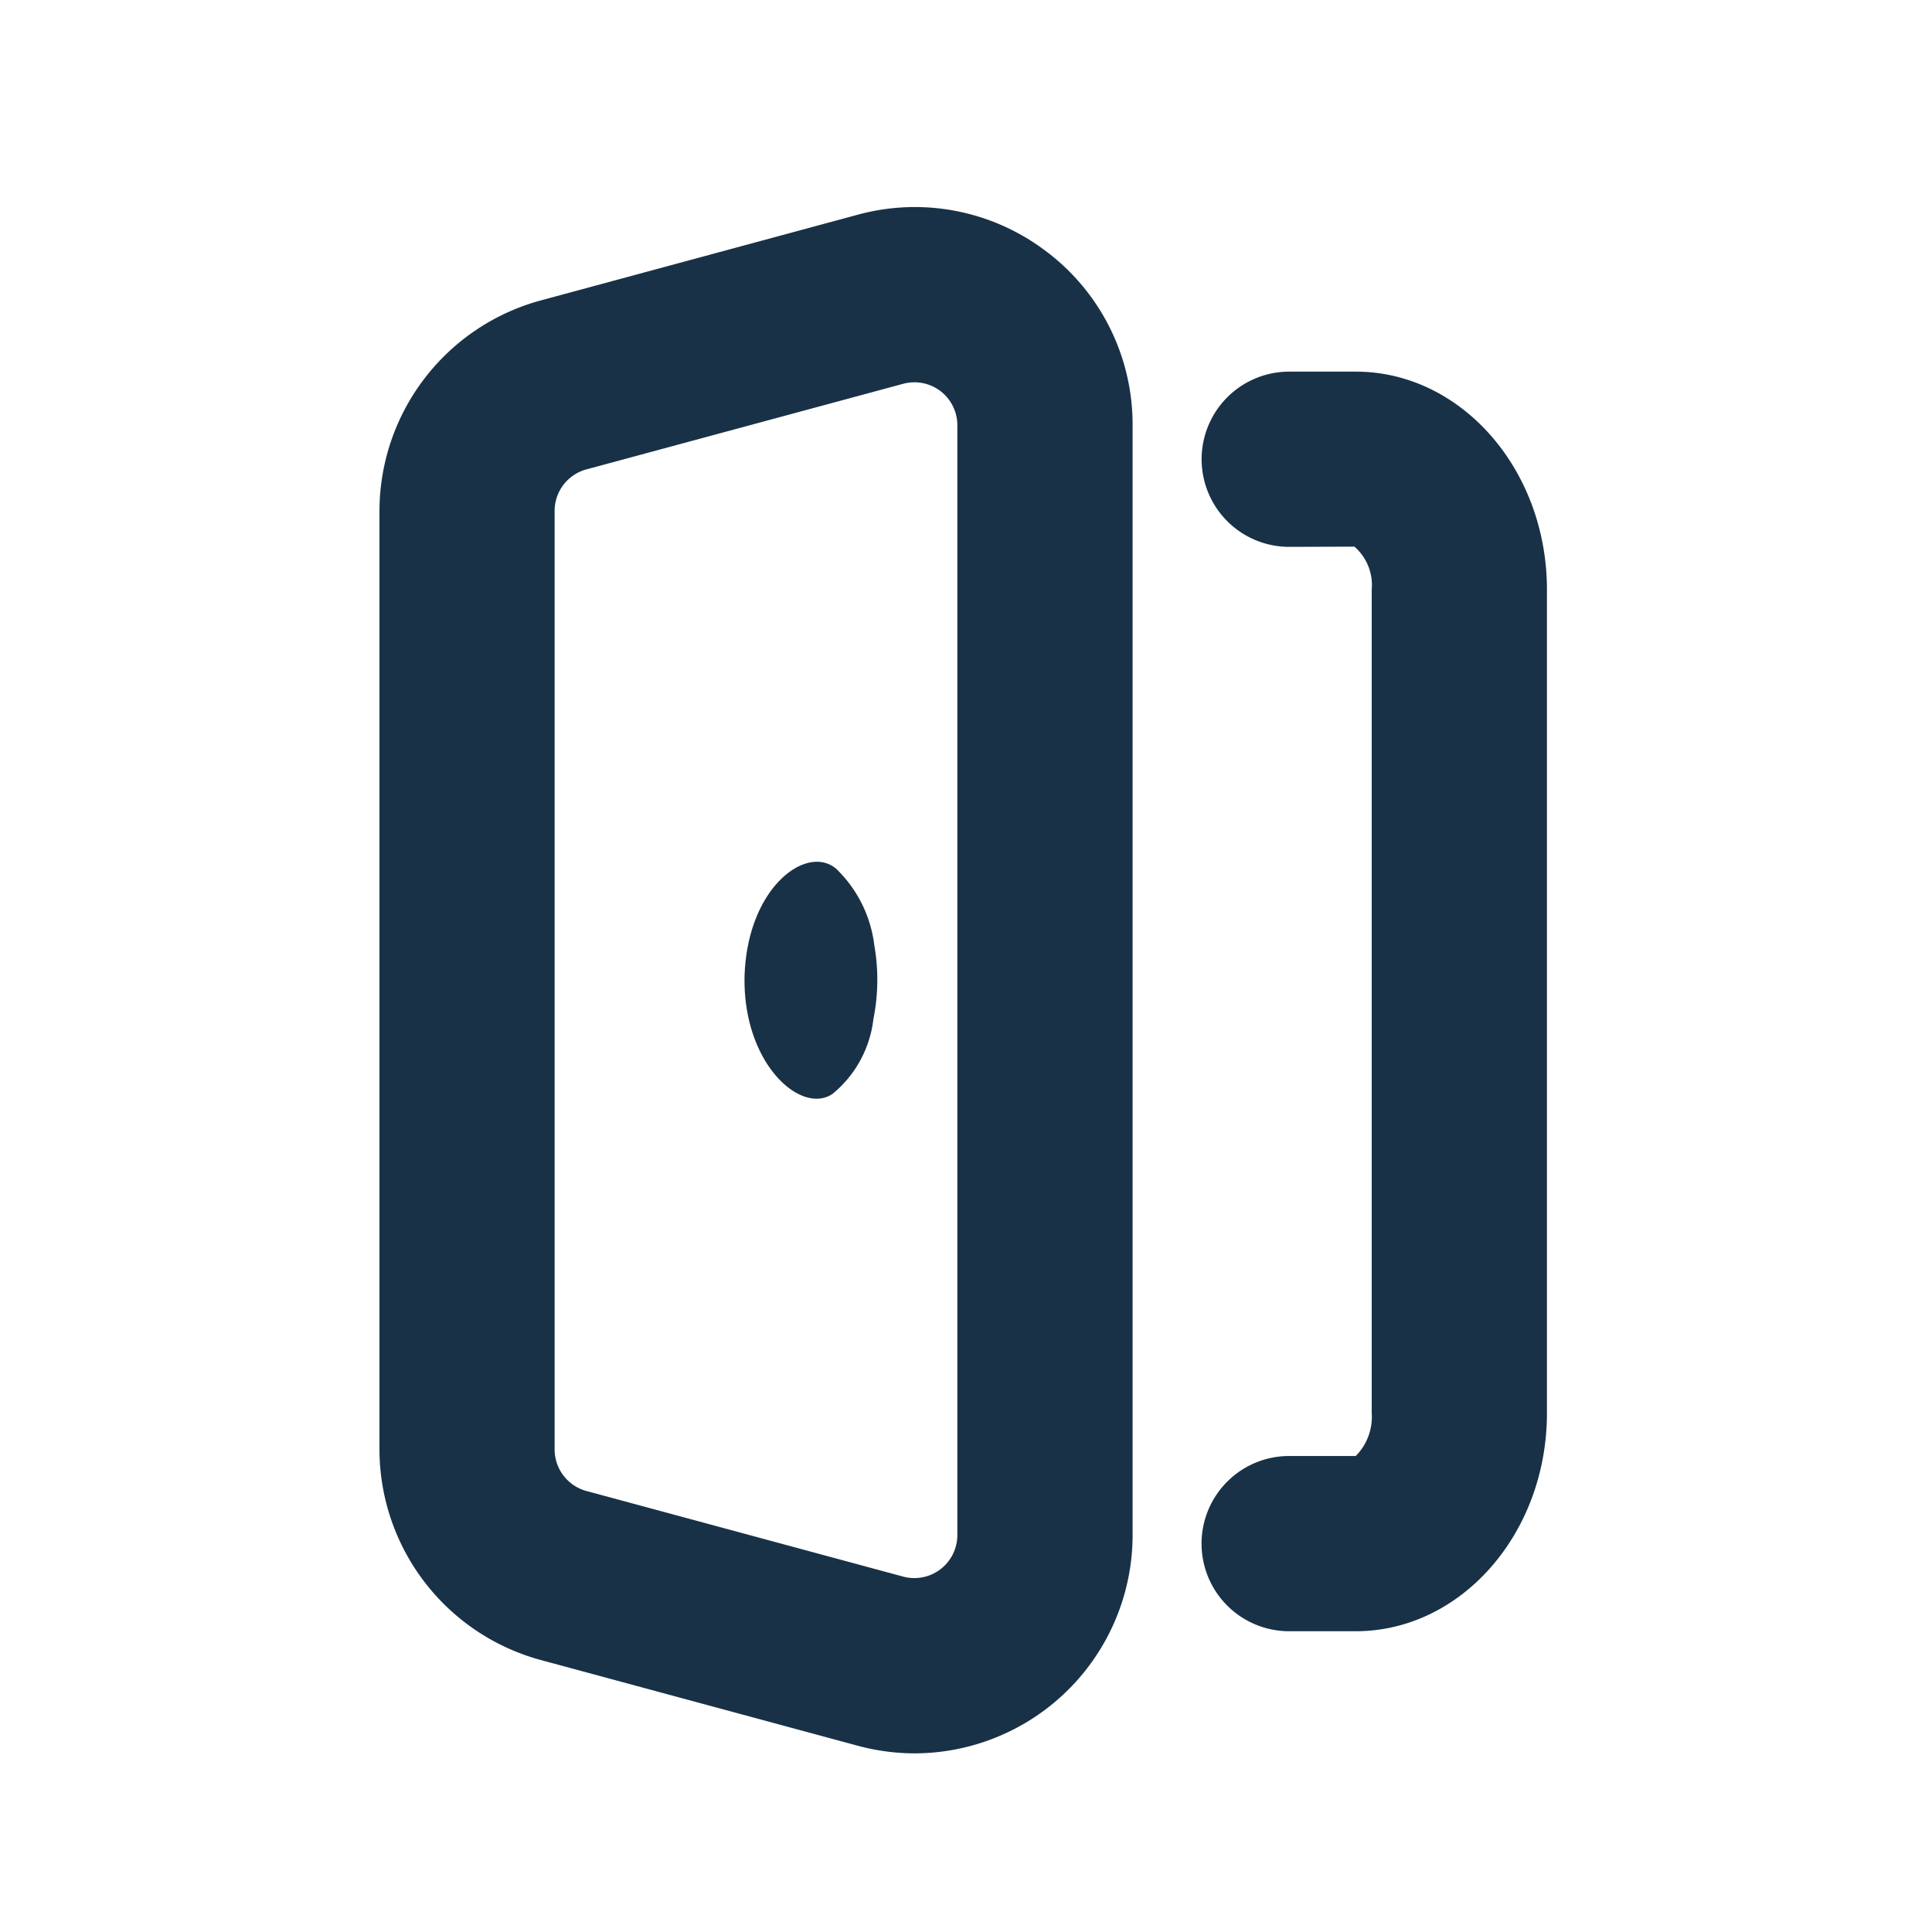 <svg xmlns="http://www.w3.org/2000/svg" width="56" height="56" viewBox="0 0 56 56">
  <g id="Gruppe_1043" data-name="Gruppe 1043" transform="translate(-1187 -1118)">
    <rect id="Rechteck_644" data-name="Rechteck 644" width="56" height="56" transform="translate(1187 1118)" fill="rgba(255,255,255,0)"/>
    <g id="Gruppe_1008" data-name="Gruppe 1008" transform="translate(-0.705 -5.033)">
      <path id="Pfad_596" data-name="Pfad 596" d="M676.851,507.5a6.283,6.283,0,0,0-5.493-1.081l-9.182,2.483A6.335,6.335,0,0,0,657.5,515V542.21a6.335,6.335,0,0,0,4.674,6.1l9.182,2.483a6.347,6.347,0,0,0,1.668.223,6.332,6.332,0,0,0,6.306-6.328V512.522a6.282,6.282,0,0,0-2.48-5.024m-2.6,37.195a1.246,1.246,0,0,1-1.568,1.2l-9.185-2.482a1.25,1.25,0,0,1-.92-1.2V515a1.246,1.246,0,0,1,.92-1.2l9.185-2.482a1.244,1.244,0,0,1,1.568,1.2Z" transform="translate(541.204 622.839)" fill="#183146"/>
      <path id="Pfad_597" data-name="Pfad 597" d="M673.7,508.543h-1.93a2.539,2.539,0,0,0,0,5.079l1.891-.006a1.48,1.48,0,0,1,.5,1.247v23.868a1.608,1.608,0,0,1-.463,1.243h-1.93a2.539,2.539,0,0,0,0,5.079h1.93c3.055,0,5.542-2.836,5.542-6.322V514.863c0-3.484-2.487-6.32-5.542-6.32" transform="translate(553.304 625.262)" fill="#183146"/>
      <path id="Pfad_598" data-name="Pfad 598" d="M665.366,515.739c-.849-.723-2.564.528-2.655,3.088-.067,2.539,1.625,4.057,2.546,3.439a3.284,3.284,0,0,0,1.188-2.174,5.766,5.766,0,0,0,.026-2.137,3.691,3.691,0,0,0-1.105-2.216" transform="translate(546.576 632.476)" fill="#183146"/>
    </g>
  </g>
</svg>
